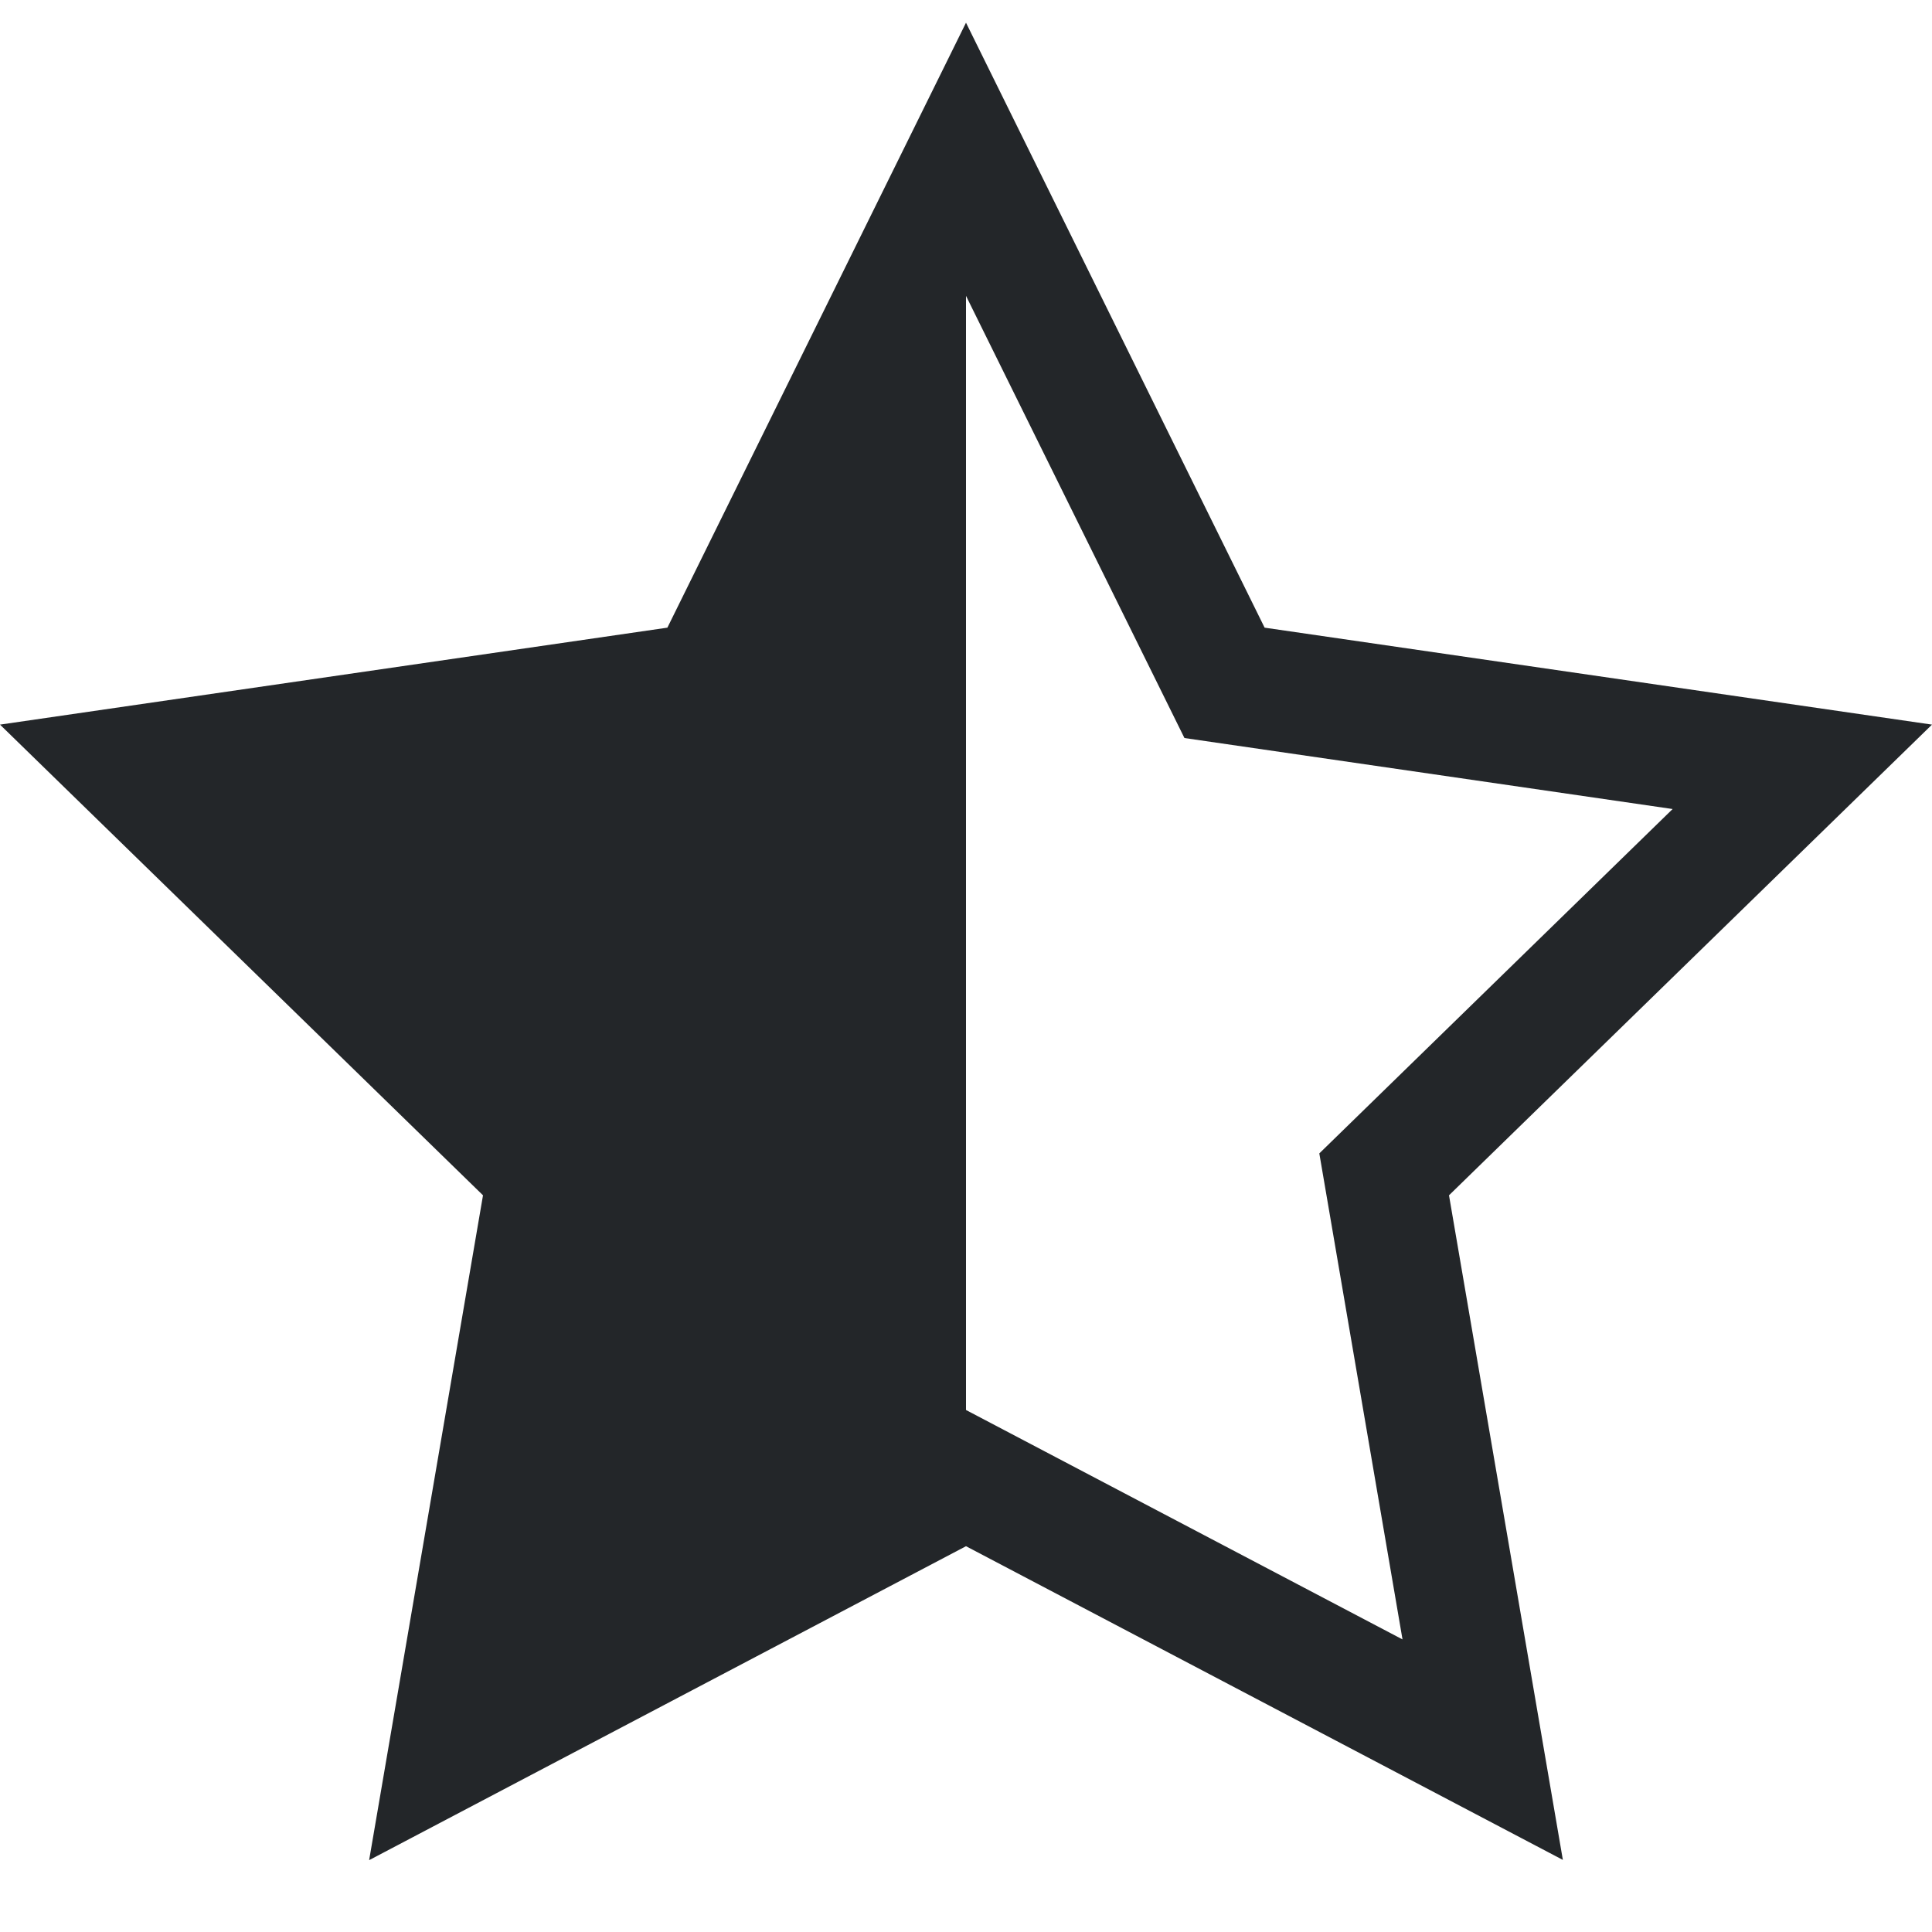 <svg viewBox="0 0 16 16" xmlns="http://www.w3.org/2000/svg">
    <style type="text/css" id="current-color-scheme">
        .ColorScheme-Text {
            color:#232629;
        }
    </style>
    <path d="m8 .188-2.473 5.01-5.527.803 4 3.898-.943 5.506 4.943-2.6 4.943 2.598-.943-5.504 4-3.898-5.527-.803zm0 2.262 1.809 3.662 4.043.588-2.926 2.852.689 4.025-3.615-1.9z" class="ColorScheme-Text" fill="currentColor"/>
</svg>
